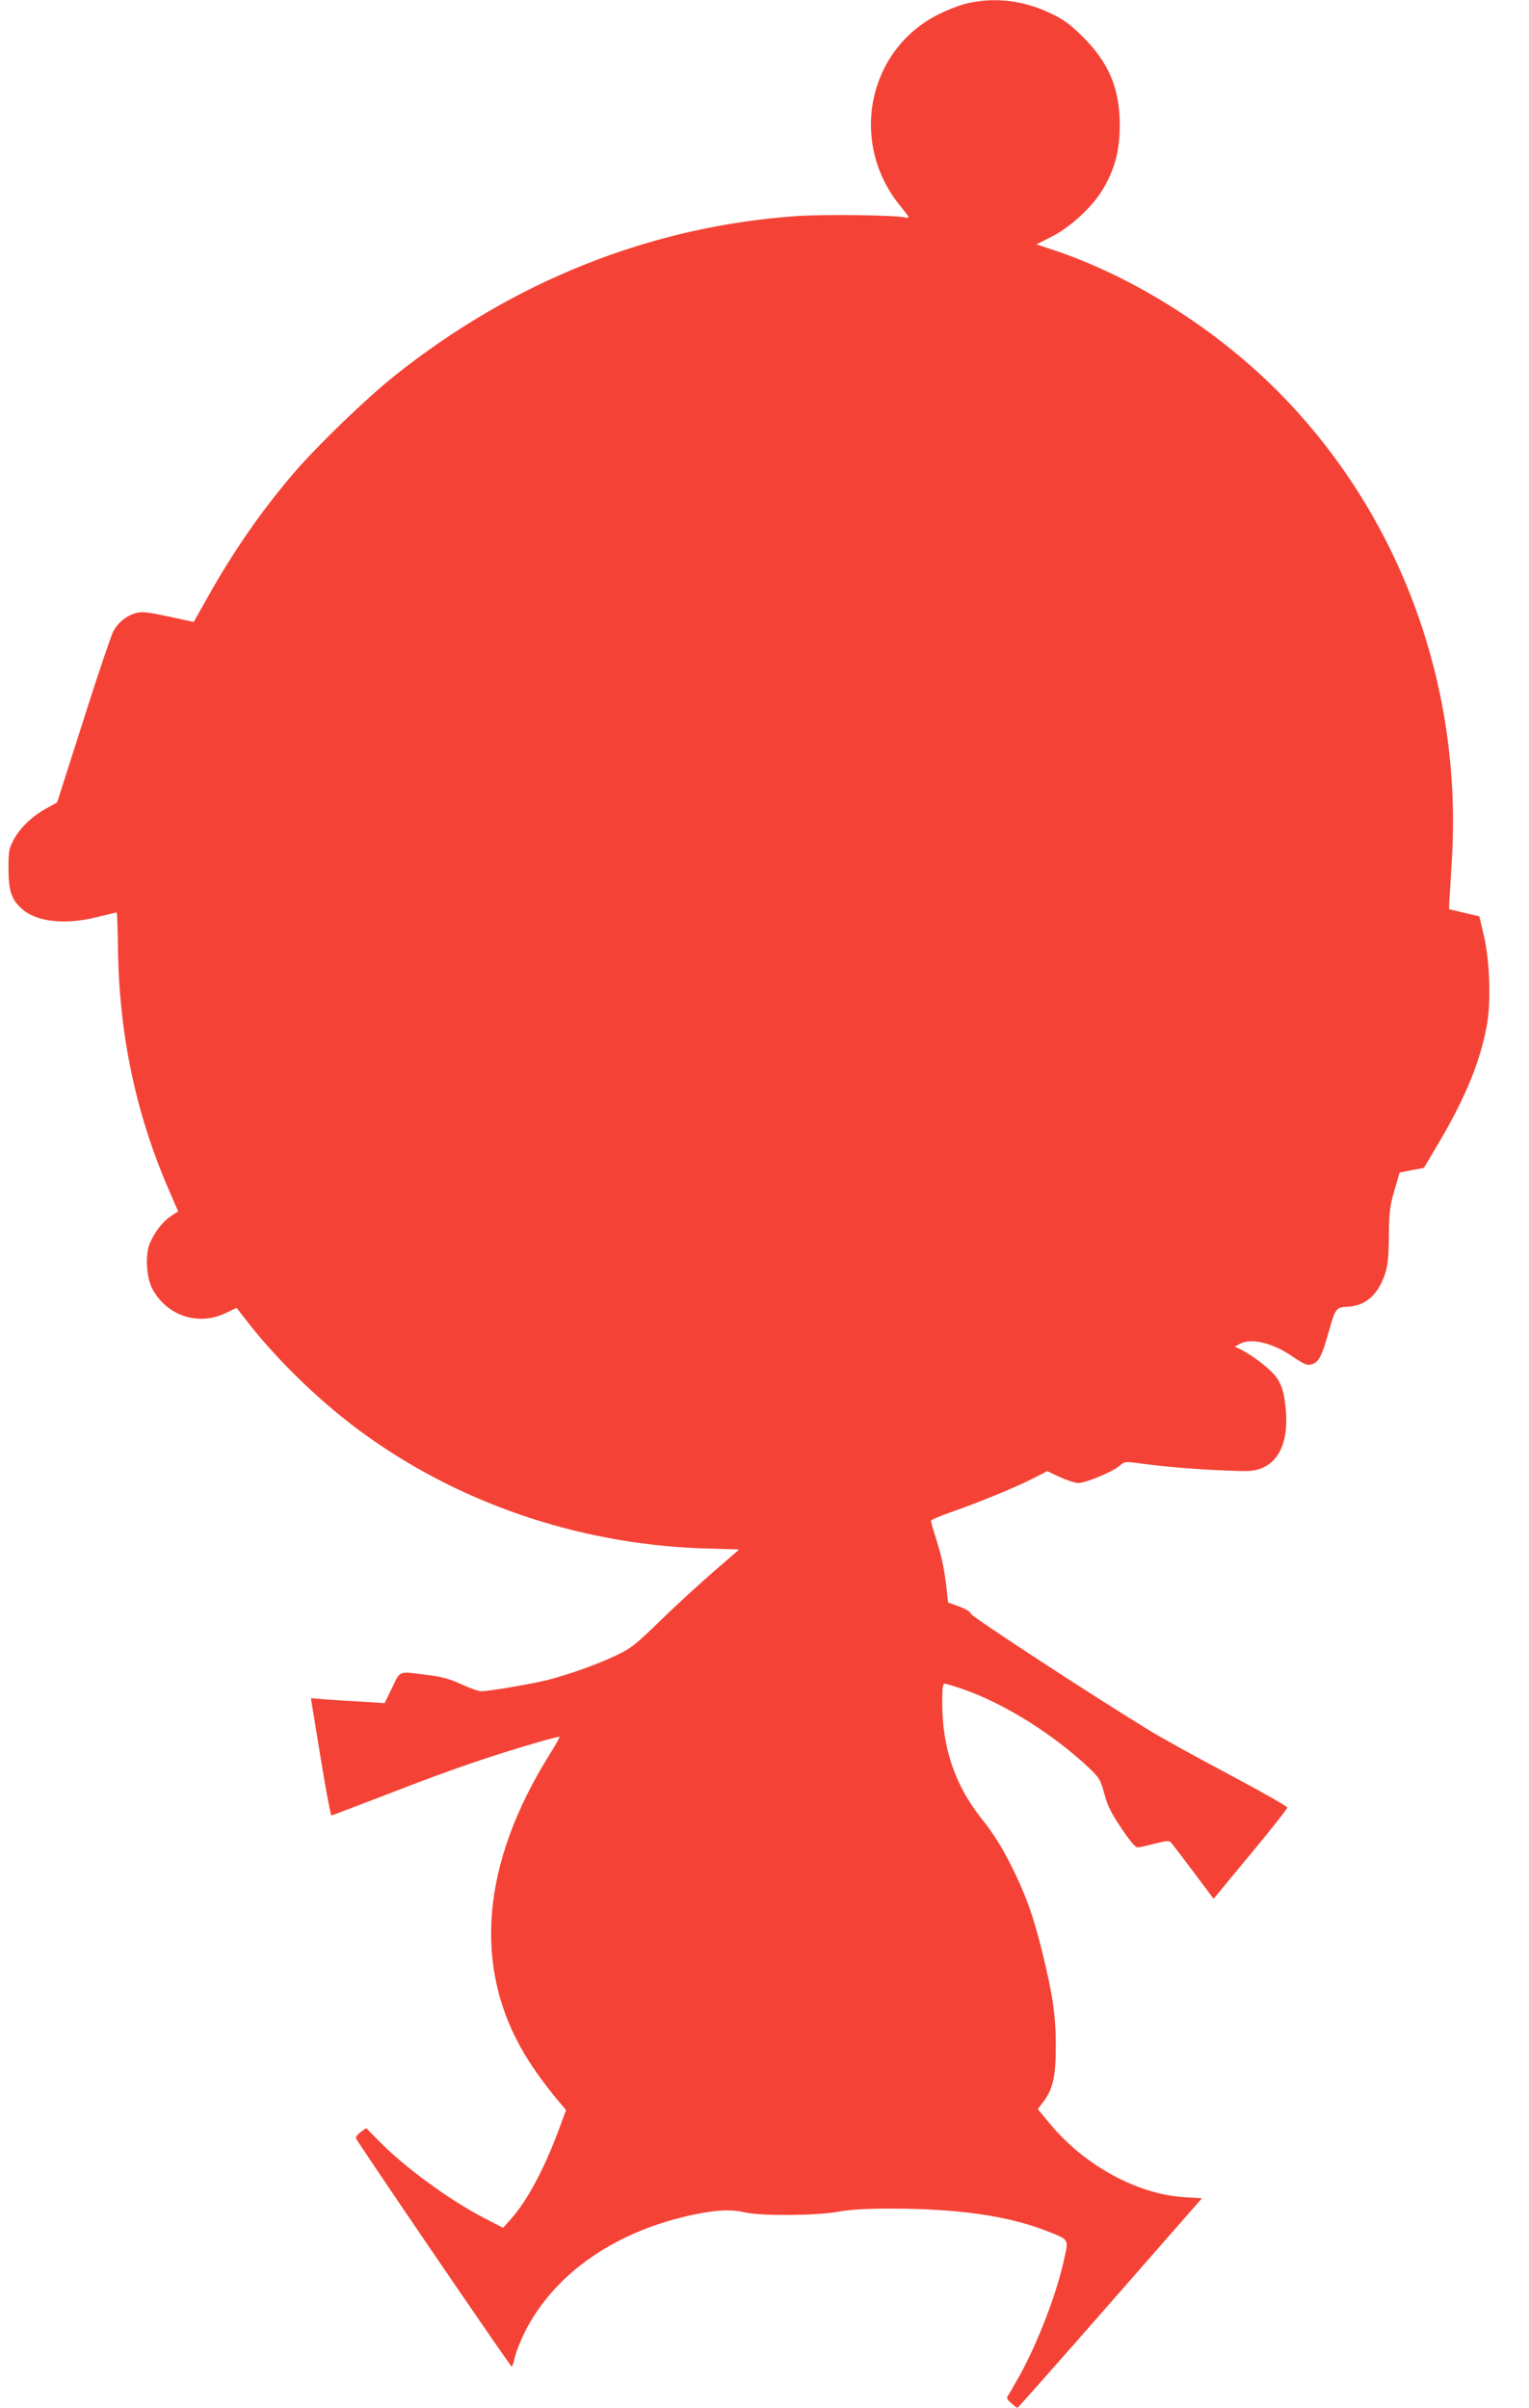 <?xml version="1.0" standalone="no"?>
<!DOCTYPE svg PUBLIC "-//W3C//DTD SVG 20010904//EN"
 "http://www.w3.org/TR/2001/REC-SVG-20010904/DTD/svg10.dtd">
<svg version="1.0" xmlns="http://www.w3.org/2000/svg"
 width="813pt" height="1280pt" viewBox="0 0 813 1280"
 preserveAspectRatio="xMidYMid meet">
<g transform="translate(0,1280) scale(0.1,-0.1)"
fill="#f44336" stroke="none">
<path d="M5150 12784 c-36 -7 -107 -34 -157 -59 -381 -188 -481 -686 -205
-1021 46 -57 51 -66 31 -61 -50 14 -438 19 -589 8 -772 -55 -1501 -346 -2130
-847 -155 -124 -402 -362 -533 -513 -172 -200 -322 -415 -458 -657 l-79 -140
-134 29 c-113 24 -139 27 -174 18 -51 -14 -97 -52 -121 -100 -10 -20 -69 -193
-131 -386 -61 -192 -124 -388 -139 -435 l-27 -85 -59 -33 c-76 -42 -139 -103
-173 -167 -24 -45 -27 -60 -27 -155 1 -113 15 -159 67 -207 77 -73 230 -91
399 -49 58 14 107 26 109 26 3 0 6 -80 7 -179 5 -460 92 -880 266 -1285 l54
-125 -39 -26 c-45 -30 -91 -90 -114 -151 -22 -59 -15 -173 14 -231 75 -145
242 -203 389 -134 l61 29 49 -63 c171 -222 415 -456 651 -623 524 -372 1167
-581 1829 -594 79 -2 143 -4 143 -5 0 0 -60 -52 -132 -114 -73 -63 -200 -179
-283 -260 -136 -132 -158 -150 -240 -189 -99 -47 -244 -99 -363 -130 -85 -21
-312 -60 -354 -60 -14 0 -61 17 -105 37 -60 28 -101 40 -178 49 -160 21 -145
26 -190 -67 l-40 -82 -110 7 c-60 3 -149 9 -196 12 l-86 7 51 -312 c28 -171
54 -311 58 -311 4 0 150 56 325 123 300 117 527 195 777 267 59 17 110 30 111
28 2 -2 -21 -44 -52 -93 -365 -583 -410 -1134 -132 -1597 46 -77 120 -178 189
-259 l30 -35 -39 -105 c-77 -208 -168 -377 -253 -473 l-43 -48 -99 51 c-187
97 -421 268 -560 409 l-69 70 -29 -21 c-16 -12 -27 -26 -26 -32 4 -16 822
-1215 829 -1215 3 0 11 23 17 52 7 28 30 87 52 131 158 314 486 541 908 627
122 24 187 27 268 9 87 -19 377 -16 489 4 64 12 146 17 280 17 358 0 624 -38
831 -119 121 -48 116 -41 93 -147 -40 -185 -140 -446 -241 -628 -28 -50 -55
-96 -60 -103 -7 -9 -1 -20 19 -37 15 -14 30 -25 33 -25 3 0 225 251 493 557
l488 557 -98 6 c-251 17 -534 173 -716 397 l-59 71 27 35 c54 71 69 136 69
301 0 162 -17 278 -75 510 -43 171 -75 264 -134 390 -61 130 -116 221 -182
303 -144 179 -213 380 -213 622 0 80 3 100 14 100 8 0 54 -14 103 -31 219 -78
476 -239 665 -418 54 -52 60 -62 80 -136 17 -63 36 -102 90 -182 43 -65 75
-103 86 -103 9 0 51 9 92 20 59 15 77 17 86 7 6 -7 60 -77 119 -156 l108 -144
20 24 c10 13 99 120 196 237 97 117 176 218 176 224 0 6 -139 85 -310 176
-170 90 -364 197 -430 238 -317 194 -939 601 -943 616 -2 11 -28 26 -63 39
l-58 21 -6 57 c-12 113 -27 186 -56 276 -16 51 -29 96 -29 101 0 5 44 24 98
43 141 49 334 127 434 177 l87 44 65 -31 c37 -17 81 -31 99 -32 39 0 178 57
218 90 29 25 31 25 112 14 137 -18 278 -30 441 -37 133 -6 161 -5 200 10 113
43 158 177 125 375 -6 42 -20 78 -40 107 -29 42 -120 114 -188 149 l-35 17 25
14 c60 33 171 8 276 -63 74 -50 88 -55 118 -41 30 14 46 48 80 168 35 126 39
131 101 134 96 5 162 64 199 176 14 42 19 90 20 200 1 126 5 158 29 241 l28
96 64 13 65 12 75 126 c144 243 224 437 259 627 24 127 17 344 -15 482 l-24
102 -80 19 -81 19 1 34 c1 19 7 115 13 214 60 925 -264 1822 -894 2474 -340
351 -793 640 -1232 785 l-82 27 81 41 c99 50 216 158 271 250 64 107 90 204
91 338 1 197 -56 335 -199 477 -65 64 -99 89 -166 121 -144 69 -292 88 -439
56z"/>
</g>
</svg>
